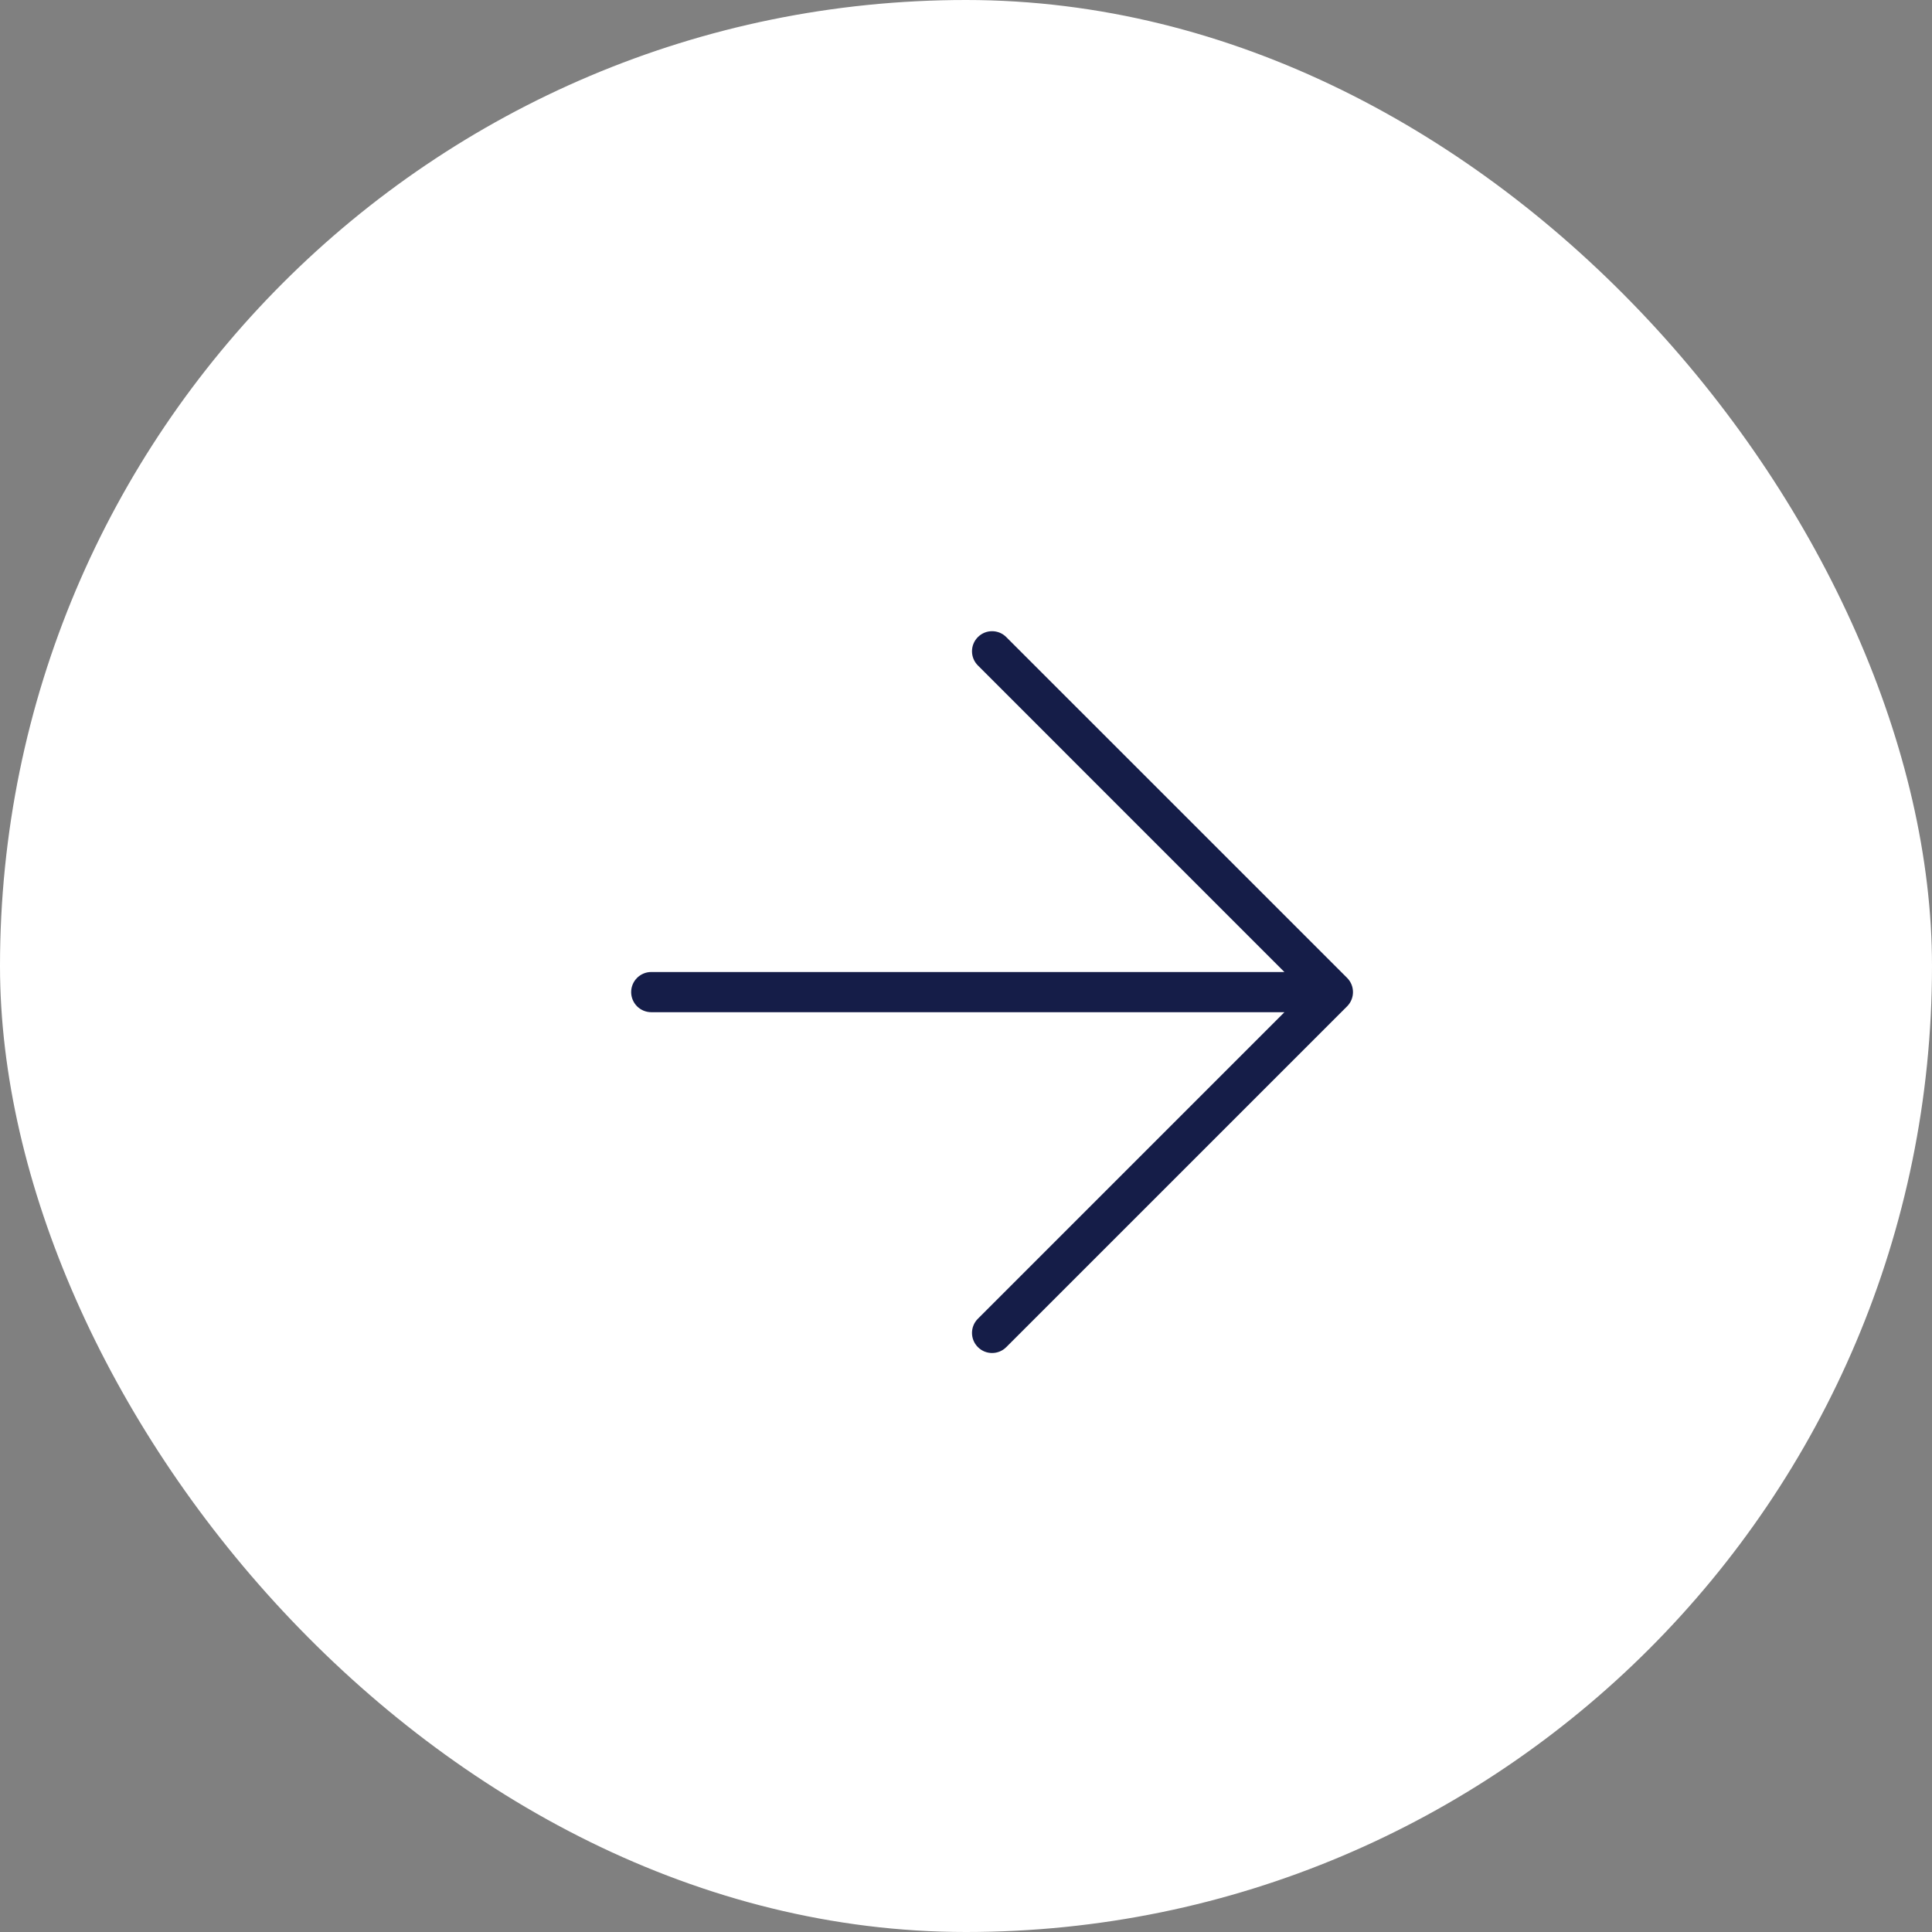 <?xml version="1.0" encoding="UTF-8"?> <svg xmlns="http://www.w3.org/2000/svg" width="45" height="45" viewBox="0 0 45 45" fill="none"><rect x="0" y="0" width="45" height="45" fill="#808080" stroke="none"/><rect width="45" height="45" rx="22.5" fill="white"></rect><path d="M31.377 22.777L23.438 14.839C23.256 14.656 22.959 14.656 22.777 14.839C22.594 15.021 22.594 15.318 22.777 15.5L29.916 22.64L15.169 22.64C14.911 22.64 14.701 22.85 14.701 23.108C14.701 23.237 14.754 23.354 14.838 23.439C14.923 23.523 15.04 23.576 15.169 23.576L29.917 23.576L22.777 30.716C22.594 30.898 22.594 31.195 22.777 31.377C22.959 31.56 23.256 31.56 23.438 31.377L31.377 23.439C31.559 23.256 31.559 22.96 31.377 22.777Z" fill="#151D48"></path></svg> 